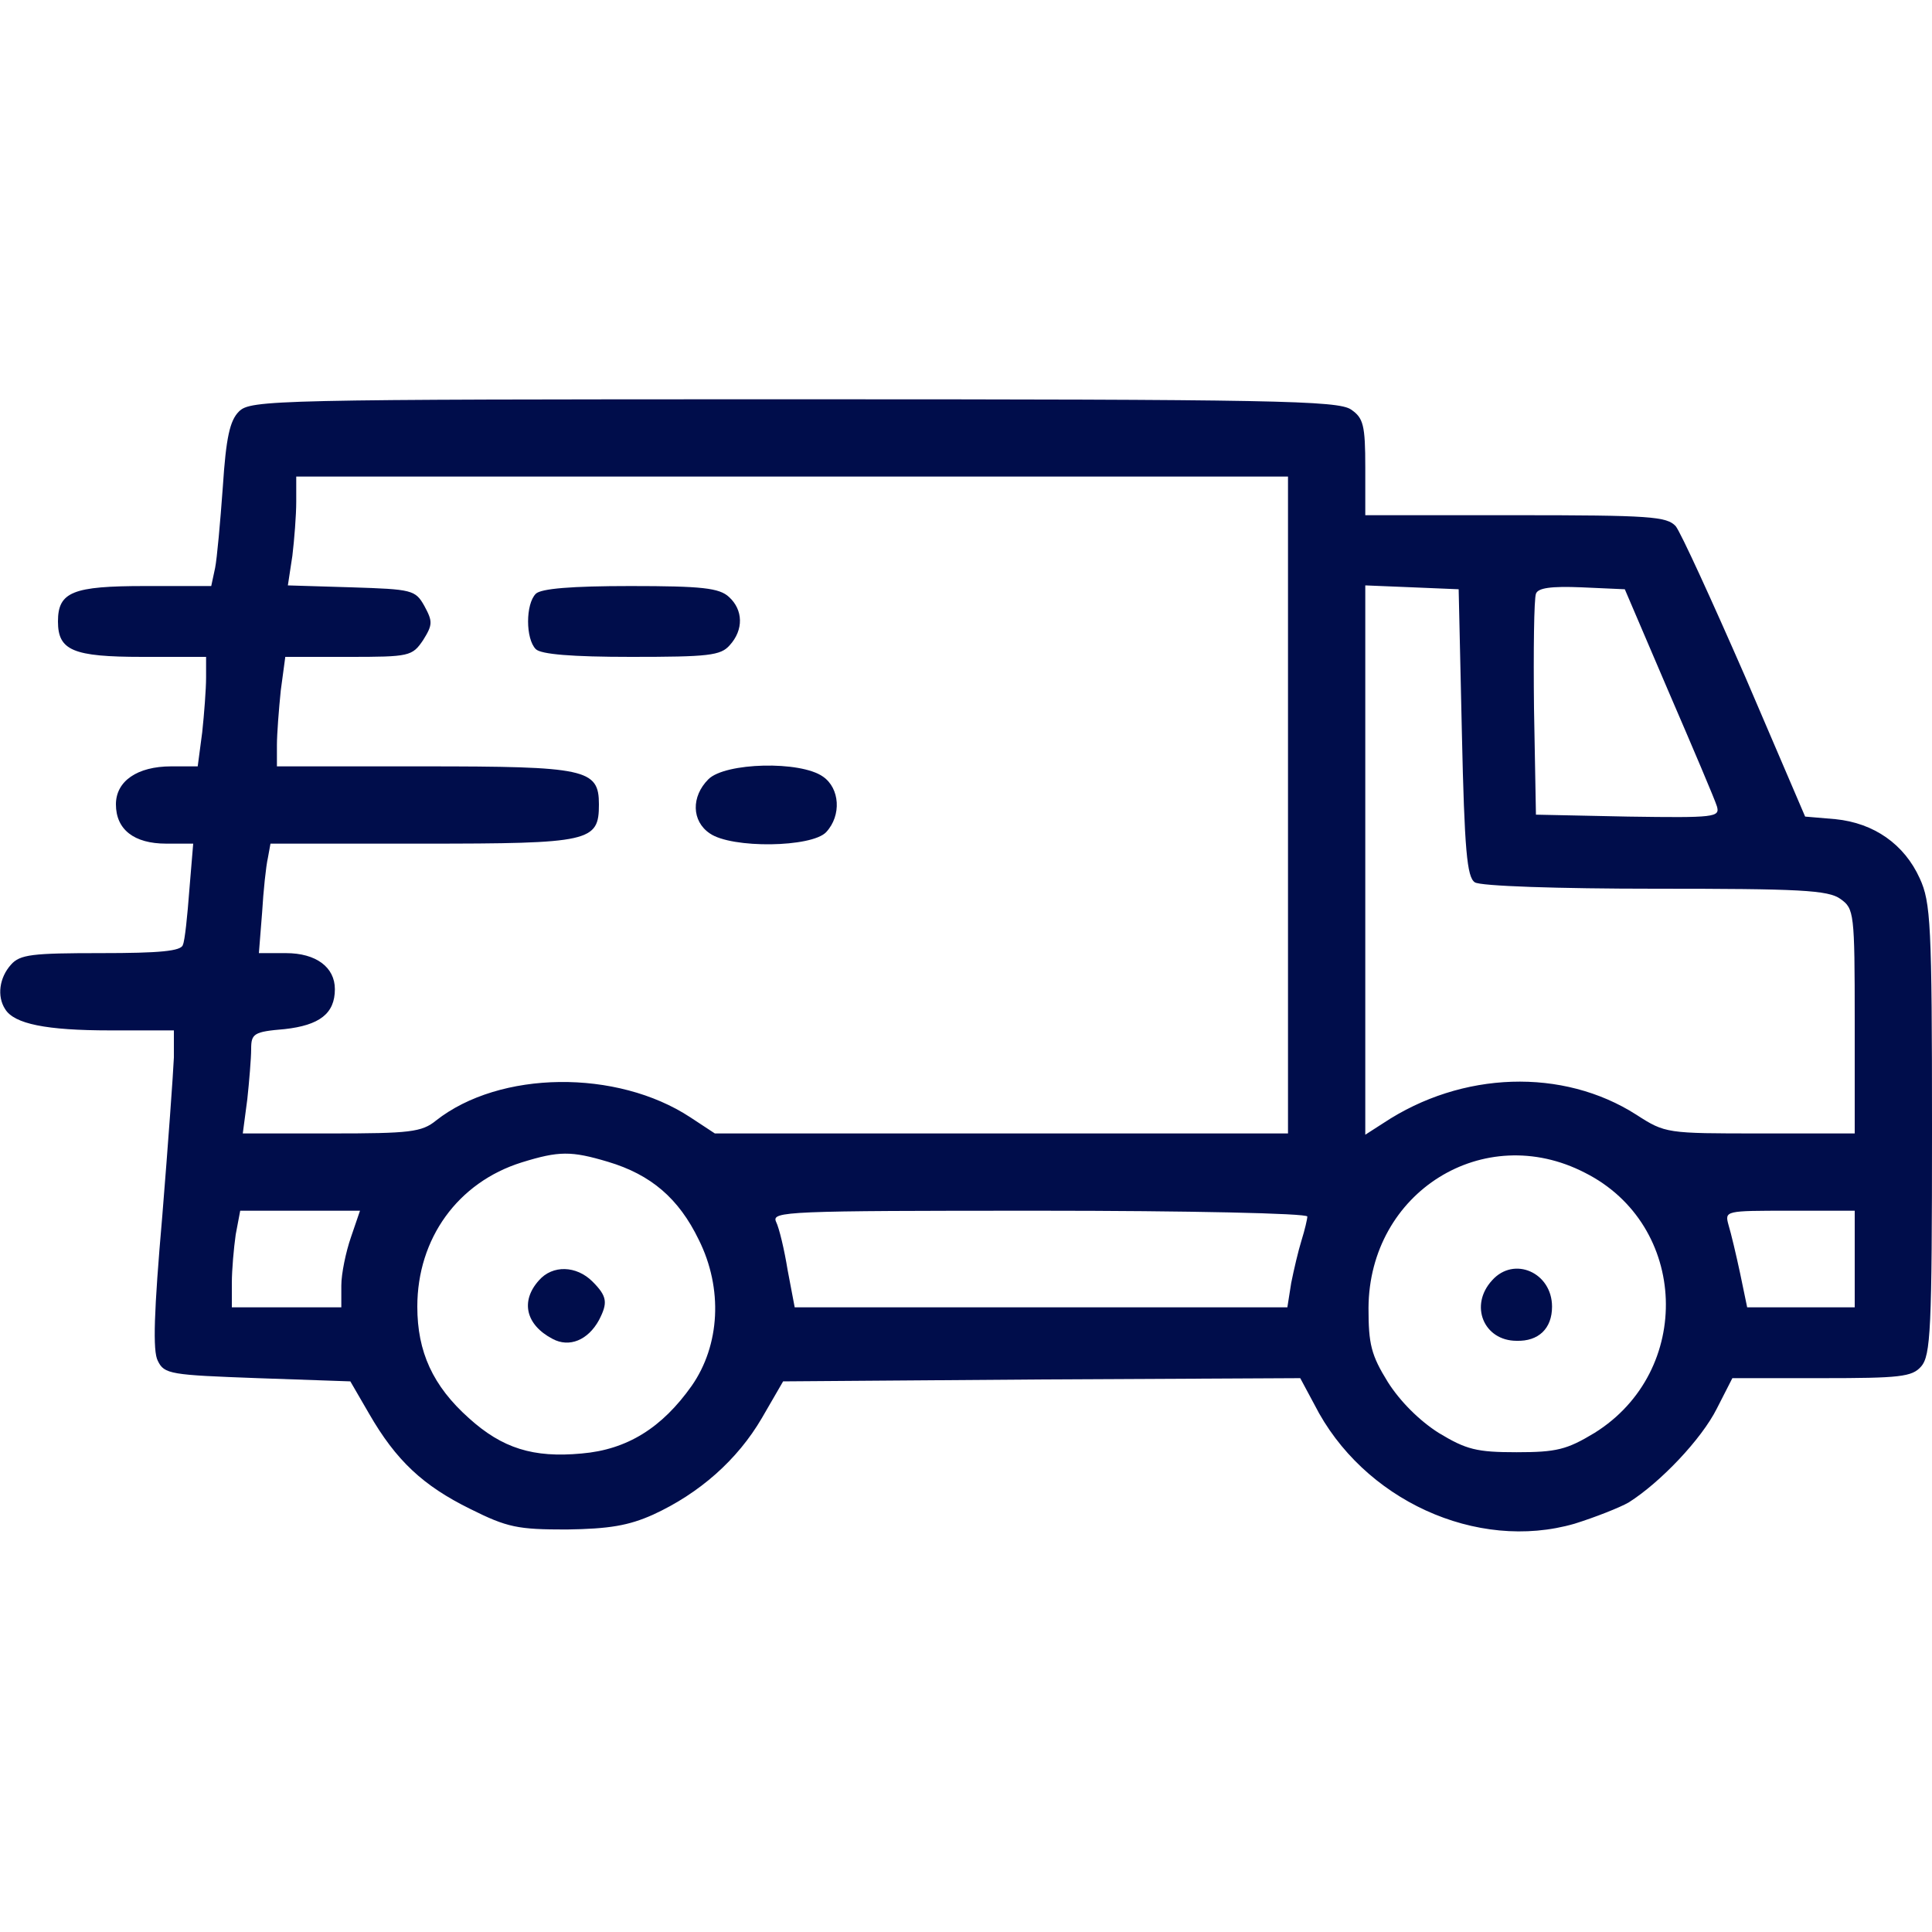 <svg preserveAspectRatio="xMidYMid meet" viewBox="0 0 300 300" height="300pt" width="300pt" xmlns="http://www.w3.org/2000/svg" version="1.0">
<g stroke="none" fill="#000d4b" transform="translate(0,300) scale(0.1,-0.1)">
<path d="M371 2361 c-14 -14 -20 -40 -25 -117 -4 -55 -9 -111 -12 -126 l-6
-28 -103 0 c-112 0 -135 -9 -135 -55 0 -45 23 -55 131 -55 l99 0 0 -32 c0 -18
-3 -57 -6 -85 l-7 -53 -41 0 c-53 0 -86 -23 -86 -59 0 -39 28 -61 78 -61 l42
0 -6 -72 c-3 -40 -7 -79 -10 -85 -2 -10 -37 -13 -127 -13 -107 0 -126 -2 -140
-18 -18 -20 -22 -49 -9 -69 14 -23 64 -33 163 -33 l99 0 0 -42 c-1 -24 -9
-135 -18 -246 -13 -149 -15 -210 -7 -225 10 -21 20 -22 155 -27 l144 -5 29
-50 c42 -73 84 -112 157 -148 58 -29 74 -32 150 -32 66 1 96 6 134 23 72 33
131 85 169 150 l33 57 402 3 401 2 22 -41 c75 -148 252 -229 404 -185 32 10
70 25 84 33 49 31 113 98 137 146 l24 47 139 0 c121 0 140 2 154 18 15 17 17
57 17 368 0 319 -2 353 -19 390 -24 53 -71 86 -131 92 l-47 4 -93 217 c-52
119 -100 224 -108 234 -14 15 -39 17 -249 17 l-233 0 0 74 c0 66 -3 77 -22 90
-20 14 -119 16 -865 16 -810 0 -844 -1 -862 -19z m1629 -611 l0 -510 -445 0
-445 0 -38 25 c-114 75 -296 73 -395 -5 -22 -18 -41 -20 -162 -20 l-138 0 7
53 c3 28 6 64 6 78 0 24 4 27 52 31 54 6 78 24 78 62 0 34 -29 56 -76 56 l-42
0 5 63 c2 34 6 72 9 85 l4 22 237 0 c260 0 273 3 273 61 0 55 -20 59 -272 59
l-228 0 0 33 c0 17 3 56 6 85 l7 52 98 0 c95 0 99 1 116 26 15 24 15 29 2 53
-14 25 -19 26 -113 29 l-99 3 7 46 c3 25 6 63 6 84 l0 39 770 0 770 0 0 -510z
m270 112 c4 -183 8 -224 20 -232 8 -6 131 -10 280 -10 224 0 269 -2 288 -16
21 -15 22 -21 22 -190 l0 -174 -147 0 c-145 0 -147 0 -192 29 -114 73 -271 68
-393 -13 l-28 -18 0 426 0 427 73 -3 72 -3 5 -223z m321 64 c38 -88 72 -168
75 -178 5 -17 -3 -18 -138 -16 l-143 3 -3 165 c-1 90 0 170 3 178 3 9 23 12
71 10 l67 -3 68 -159z m-1647 -730 c67 -20 110 -57 141 -121 38 -76 33 -164
-11 -227 -46 -65 -100 -99 -171 -105 -75 -7 -123 8 -175 55 -56 50 -80 103
-80 173 0 106 63 193 162 224 58 18 77 18 134 1z m1517 -17 c161 -81 169 -308
15 -404 -43 -26 -59 -30 -121 -30 -62 0 -78 4 -121 30 -30 19 -60 49 -79 79
-26 42 -30 59 -30 115 1 180 179 291 336 210z m-1916 -100 c-8 -23 -15 -57
-15 -75 l0 -34 -85 0 -85 0 0 38 c0 20 3 54 6 75 l7 37 93 0 93 0 -14 -41z
m1485 32 c0 -4 -4 -21 -9 -37 -5 -16 -12 -46 -16 -66 l-6 -38 -383 0 -382 0
-11 58 c-5 31 -13 65 -18 75 -7 16 16 17 409 17 229 0 416 -4 416 -9z m850
-66 l0 -75 -84 0 -83 0 -11 53 c-6 28 -14 62 -18 75 -6 22 -5 22 95 22 l101 0
0 -75z"></path>
<path d="M832 2078 c-16 -16 -16 -70 0 -86 8 -8 56 -12 148 -12 120 0 139 2
153 18 22 24 21 55 -1 75 -15 14 -42 17 -153 17 -92 0 -139 -4 -147 -12z"></path>
<path d="M1100 1790 c-27 -27 -26 -65 2 -84 34 -24 159 -22 181 2 24 26 21 68
-5 86 -35 25 -152 22 -178 -4z"></path>
<path d="M837 1012 c-29 -32 -21 -69 21 -91 26 -14 55 -2 72 29 14 27 13 37
-10 60 -25 25 -62 26 -83 2z"></path>
<path d="M2317 1012 c-36 -39 -13 -94 38 -94 34 -1 55 19 55 53 0 53 -59 79
-93 41z"></path>
</g>
</svg>
